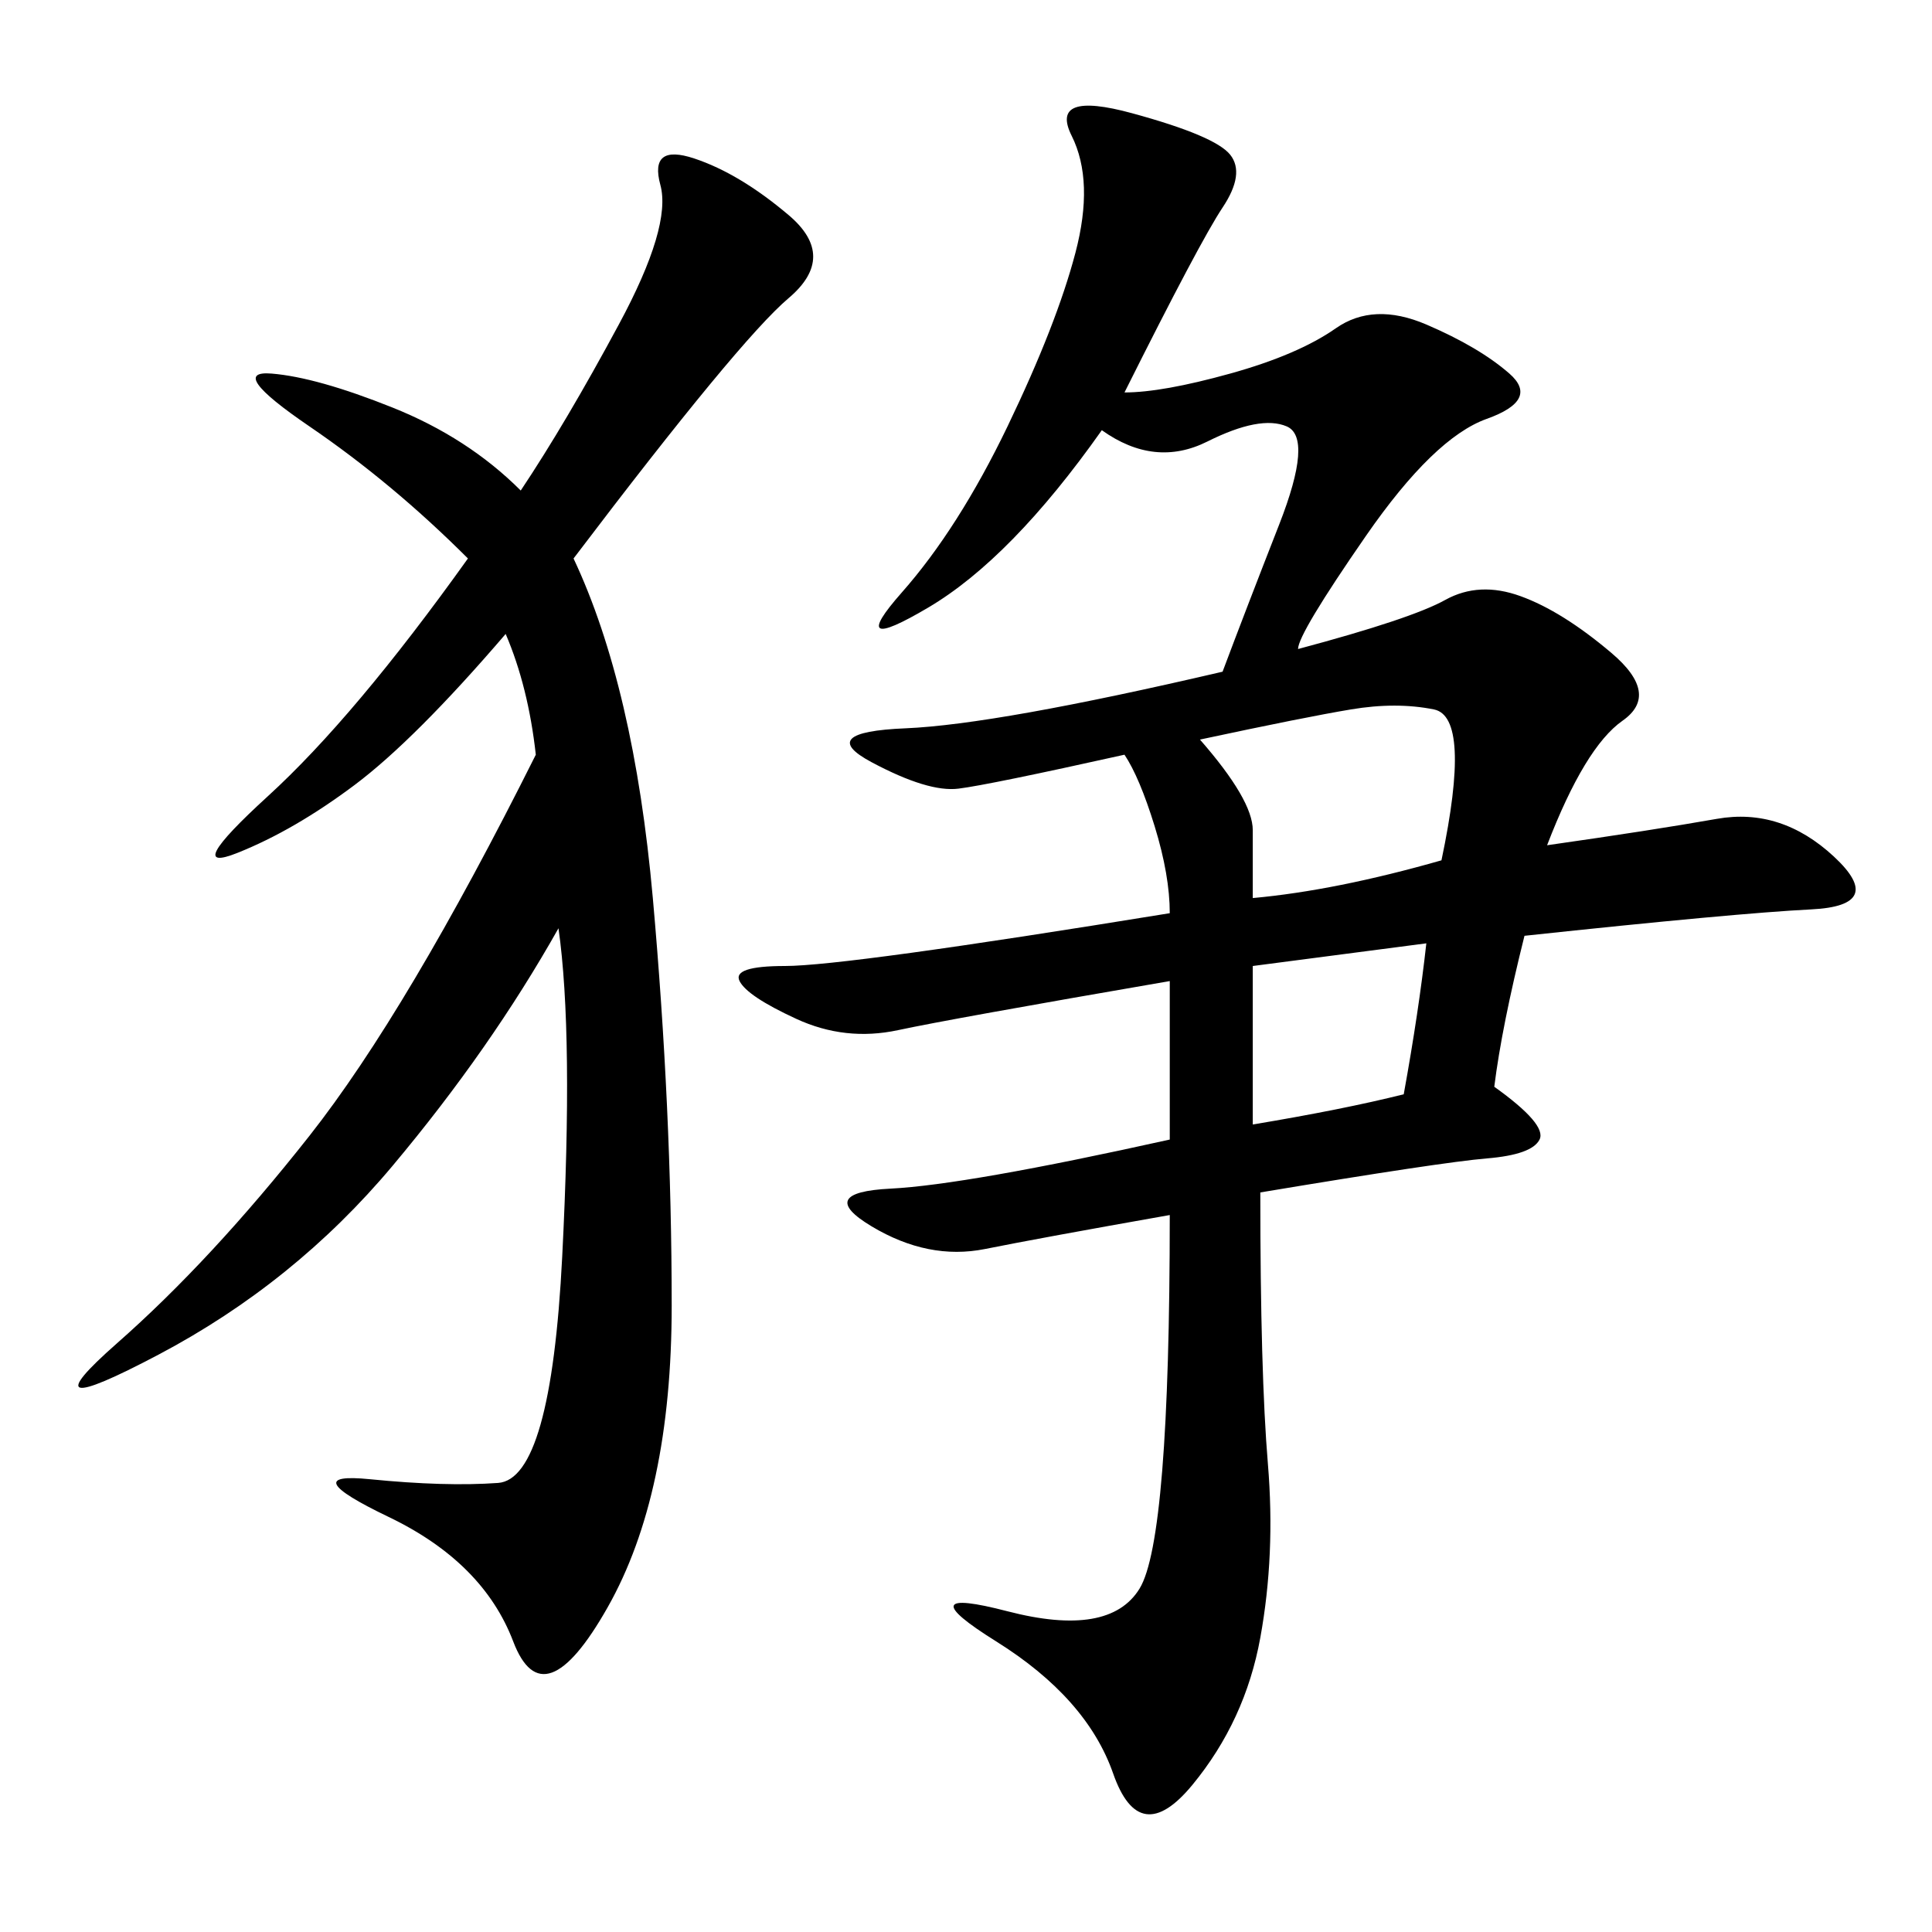 <svg xmlns="http://www.w3.org/2000/svg" xmlns:xlink="http://www.w3.org/1999/xlink" width="300" height="300"><path d="M240.23 131.25Q256.64 128.91 266.60 127.15Q276.56 125.39 284.77 133.01Q292.97 140.63 281.25 141.21Q269.53 141.80 236.72 145.31L236.72 145.31Q233.20 159.38 232.03 168.75L232.03 168.75Q240.23 174.61 239.06 176.95Q237.89 179.30 230.86 179.88Q223.83 180.47 195.70 185.16L195.70 185.16Q195.70 213.28 196.88 227.34Q198.05 241.41 195.70 254.30Q193.36 267.19 185.16 277.15Q176.95 287.11 172.85 275.39Q168.75 263.67 154.69 254.88Q140.63 246.09 156.45 250.20Q172.27 254.30 176.95 246.68Q181.64 239.06 181.64 188.67L181.64 188.67Q161.72 192.19 152.93 193.95Q144.14 195.70 135.35 190.43Q126.56 185.16 138.28 184.57Q150 183.98 181.64 176.95L181.64 176.95L181.64 152.34Q147.66 158.20 139.45 159.96Q131.25 161.72 123.63 158.20Q116.02 154.69 114.84 152.34Q113.67 150 121.88 150L121.88 150Q131.25 150 181.64 141.80L181.64 141.80Q181.64 135.94 179.30 128.32Q176.95 120.70 174.61 117.19L174.61 117.19Q153.52 121.88 148.83 122.46Q144.14 123.05 135.35 118.36Q126.56 113.67 140.63 113.09Q154.69 112.50 189.84 104.30L189.84 104.30Q193.36 94.92 198.63 81.45Q203.91 67.97 199.80 66.21Q195.70 64.45 187.50 68.55Q179.30 72.66 171.09 66.80L171.09 66.80Q157.03 86.72 144.14 94.34Q131.25 101.95 140.04 91.99Q148.83 82.03 156.45 66.21Q164.06 50.39 166.99 39.26Q169.92 28.13 166.41 21.09Q162.89 14.06 175.78 17.58Q188.67 21.09 191.02 24.02Q193.36 26.95 189.84 32.23Q186.33 37.50 174.61 60.94L174.61 60.94Q180.47 60.94 191.02 58.01Q201.56 55.08 207.42 50.98Q213.28 46.88 221.48 50.39Q229.69 53.91 234.38 58.01Q239.06 62.11 230.86 65.04Q222.66 67.97 212.11 83.20Q201.56 98.44 201.56 100.78L201.56 100.78Q219.14 96.09 224.41 93.16Q229.69 90.23 236.13 92.58Q242.58 94.92 250.20 101.37Q257.81 107.81 251.95 111.91Q246.09 116.02 240.23 131.25L240.23 131.25ZM89.06 86.72Q98.44 106.64 101.37 139.45Q104.30 172.27 104.30 202.73L104.30 202.73Q104.30 232.03 94.34 249.61Q84.38 267.19 79.69 254.88Q75 242.58 60.35 235.55Q45.70 228.52 57.42 229.69Q69.14 230.86 77.34 230.27Q85.55 229.69 87.30 195.12Q89.06 160.55 86.72 144.14L86.72 144.14Q76.17 162.89 60.94 181.05Q45.70 199.22 24.61 210.35Q3.52 221.48 18.16 208.59Q32.81 195.70 48.05 176.37Q63.28 157.03 83.20 117.19L83.20 117.19Q82.03 106.64 78.52 98.44L78.52 98.44Q64.45 114.84 55.08 121.88Q45.70 128.91 36.91 132.42Q28.13 135.94 41.60 123.63Q55.08 111.33 72.66 86.72L72.66 86.72Q60.94 75 48.05 66.21Q35.16 57.42 42.19 58.01Q49.22 58.59 60.94 63.28Q72.66 67.97 80.86 76.17L80.86 76.17Q87.89 65.63 96.09 50.39Q104.30 35.16 102.54 28.71Q100.78 22.27 107.81 24.61Q114.84 26.95 122.46 33.40Q130.08 39.84 122.46 46.29Q114.84 52.73 89.06 86.72L89.06 86.72ZM186.33 114.84Q194.53 124.22 194.53 128.91L194.53 128.91L194.53 139.45Q207.42 138.28 223.83 133.59L223.83 133.59Q228.52 111.33 222.66 110.16Q216.80 108.98 209.77 110.16Q202.73 111.33 186.33 114.84L186.33 114.84ZM194.53 174.61Q208.59 172.27 217.97 169.92L217.97 169.92Q220.31 157.03 221.48 146.48L221.48 146.48L194.53 150L194.53 174.61Z"/></svg>